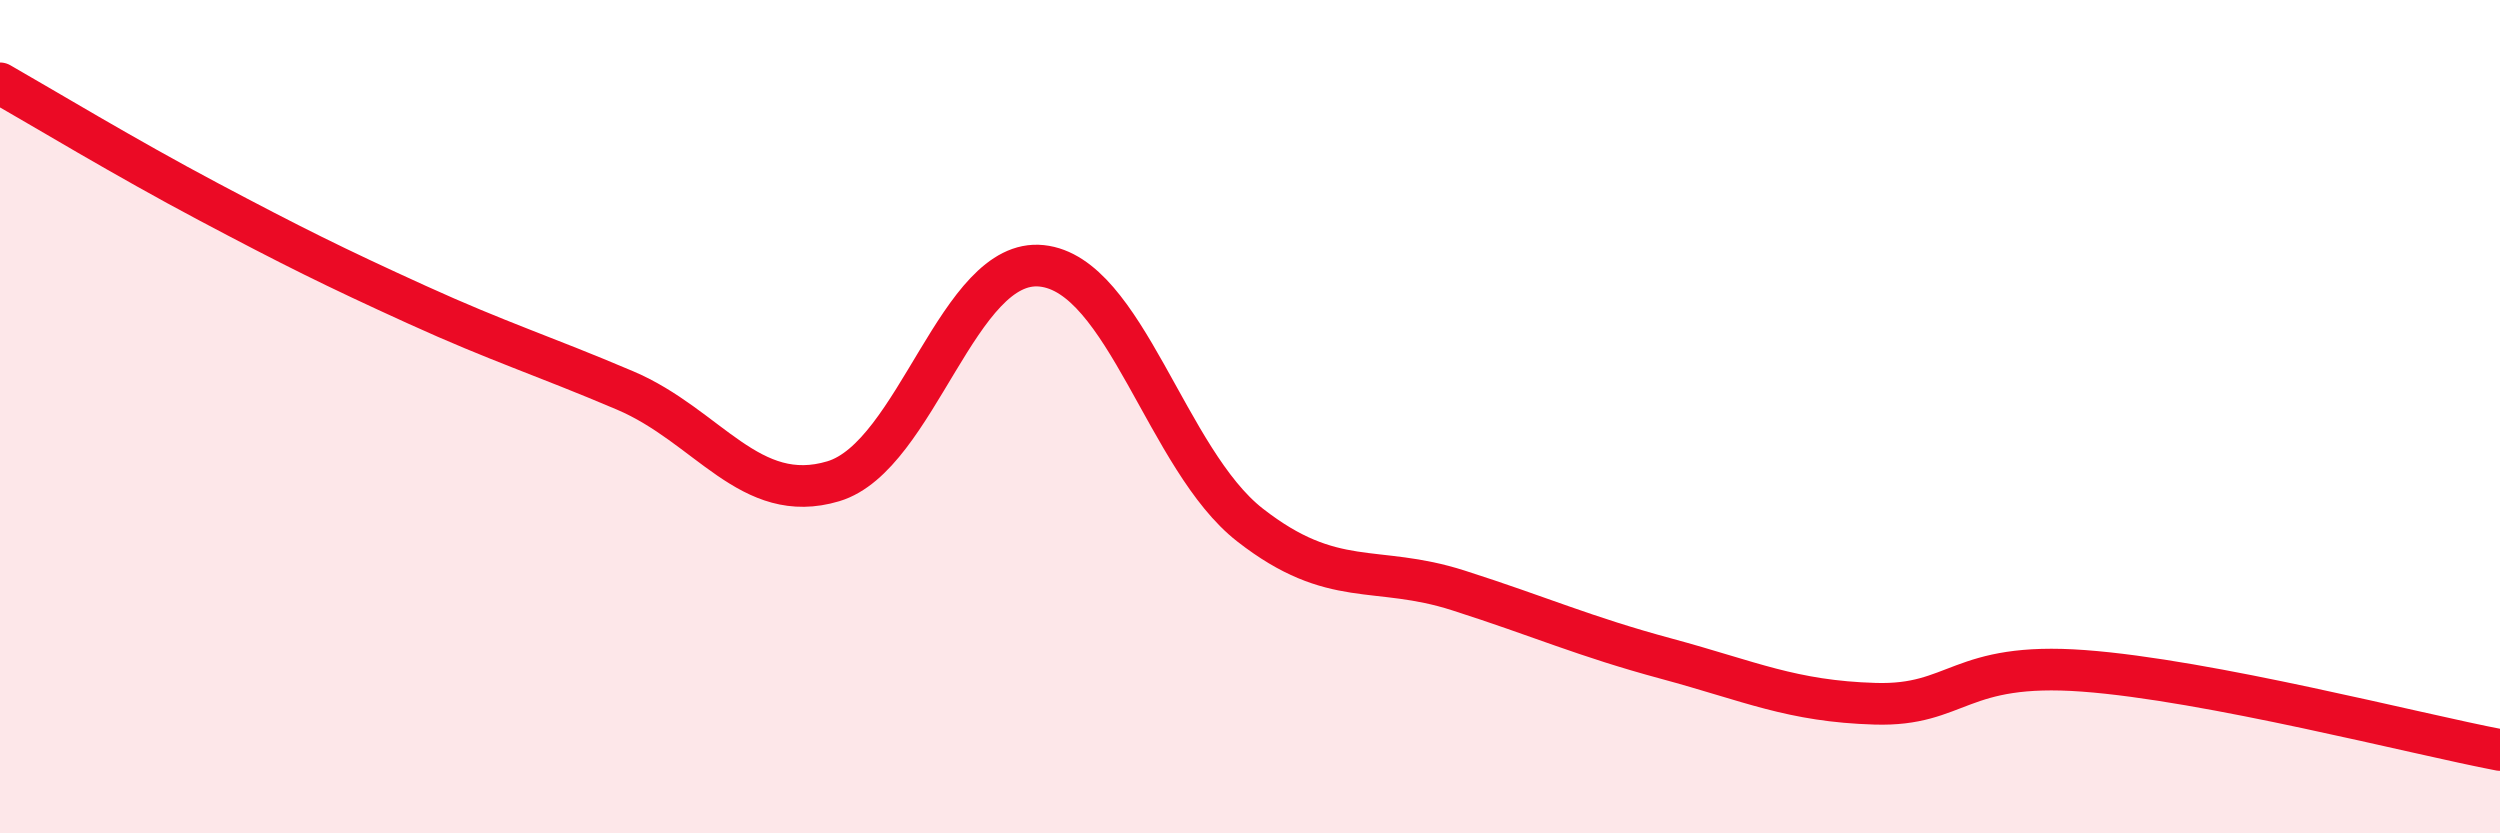 
    <svg width="60" height="20" viewBox="0 0 60 20" xmlns="http://www.w3.org/2000/svg">
      <path
        d="M 0,2 C 1,2.57 3,3.78 5,4.84 C 7,5.9 8,6.4 10,7.31 C 12,8.22 13,8.52 15,9.37 C 17,10.22 18,12.15 20,11.55 C 22,10.95 23,6.17 25,6.38 C 27,6.59 28,11.04 30,12.6 C 32,14.16 33,13.53 35,14.17 C 37,14.81 38,15.27 40,15.81 C 42,16.35 43,16.83 45,16.89 C 47,16.95 47,15.88 50,16.1 C 53,16.32 58,17.62 60,18L60 20L0 20Z"
        fill="#EB0A25"
        opacity="0.1"
        stroke-linecap="round"
        stroke-linejoin="round"
      />
      <path
        d="M 0,2 C 1,2.57 3,3.78 5,4.84 C 7,5.9 8,6.4 10,7.31 C 12,8.22 13,8.52 15,9.37 C 17,10.22 18,12.15 20,11.55 C 22,10.95 23,6.17 25,6.38 C 27,6.59 28,11.04 30,12.6 C 32,14.16 33,13.53 35,14.17 C 37,14.81 38,15.27 40,15.81 C 42,16.35 43,16.83 45,16.89 C 47,16.95 47,15.88 50,16.1 C 53,16.32 58,17.62 60,18"
        stroke="#EB0A25"
        stroke-width="1"
        fill="none"
        stroke-linecap="round"
        stroke-linejoin="round"
      />
    </svg>
  